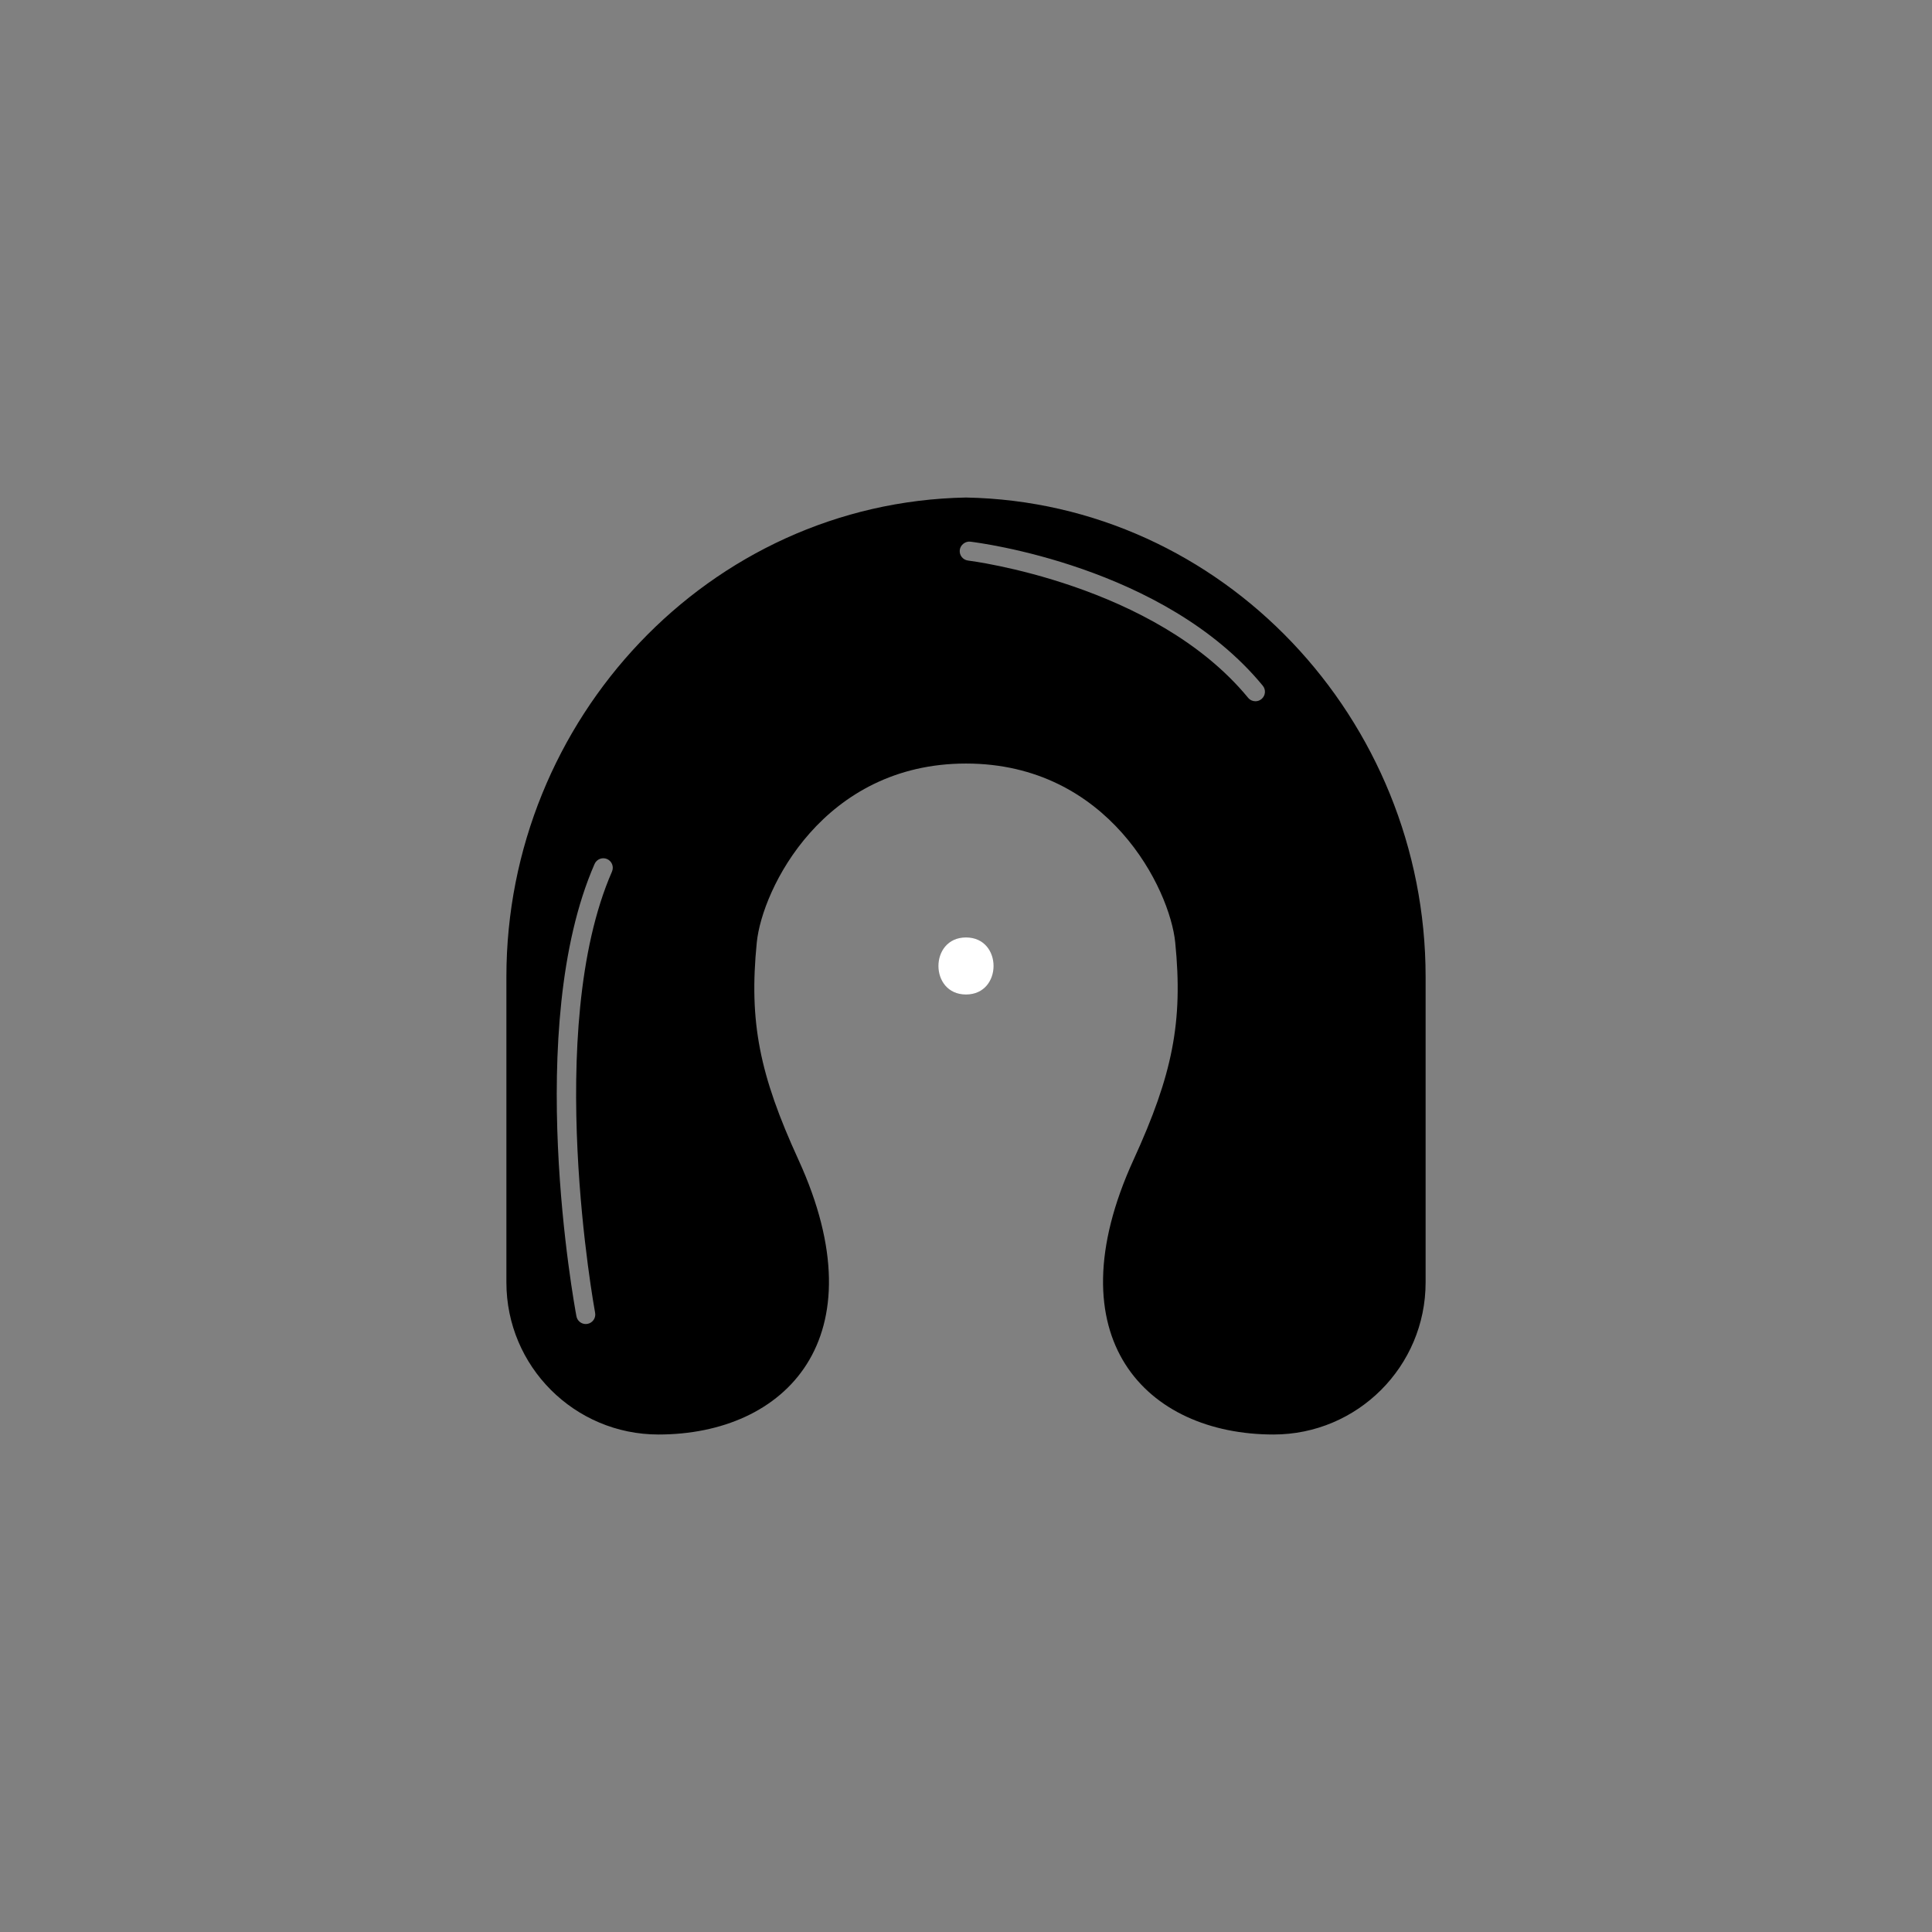 <?xml version="1.0" encoding="UTF-8"?>
<!-- The Best Svg Icon site in the world: iconSvg.co, Visit us! https://iconsvg.co -->
<svg width="800px" height="800px" version="1.1" viewBox="144 144 512 512" xmlns="http://www.w3.org/2000/svg">
 <rect x="144" y="144" width="512" height="512" fill="#808080" stroke="none"/>
 <g>
  <path d="m400 407.55c9.727 0 9.742-15.113 0-15.113-9.727 0-9.742 15.113 0 15.113z" fill="#ffffff"/>
  <path d="m400 275.85c-68.121 1.281-121.8 58.863-121.8 127v81.004c0 22.258 18.043 40.305 40.305 40.305 33.605 0 58.793-25.41 37.078-72.844-10.309-22.52-13.133-36.441-11.031-57.527 1.41-14.152 17.633-47.441 55.449-47.441s54.043 33.289 55.449 47.441c2.102 21.086-0.723 35.008-11.031 57.527-21.715 47.434 3.477 72.844 37.078 72.844 22.258 0 40.305-18.047 40.305-40.305v-81.004c0-68.137-53.68-125.71-121.8-127zm-93.816 99.129c-18.273 41.762-4.609 116.18-4.473 116.92 0.254 1.367-0.645 2.684-2.012 2.941-0.152 0.031-0.309 0.043-0.469 0.043-1.188 0-2.242-0.844-2.469-2.055-0.586-3.109-14.09-76.68 4.809-119.87 0.562-1.277 2.047-1.855 3.316-1.301 1.273 0.559 1.852 2.043 1.297 3.316zm172.12-45.715c-0.469 0.387-1.031 0.574-1.598 0.574-0.727 0-1.445-0.312-1.945-0.918-24.84-30.188-73.723-36.309-74.207-36.367-1.383-0.164-2.371-1.418-2.203-2.801 0.164-1.383 1.516-2.363 2.793-2.203 2.086 0.25 51.395 6.434 77.504 38.168 0.887 1.078 0.734 2.664-0.344 3.547z"/>
 </g>
</svg>